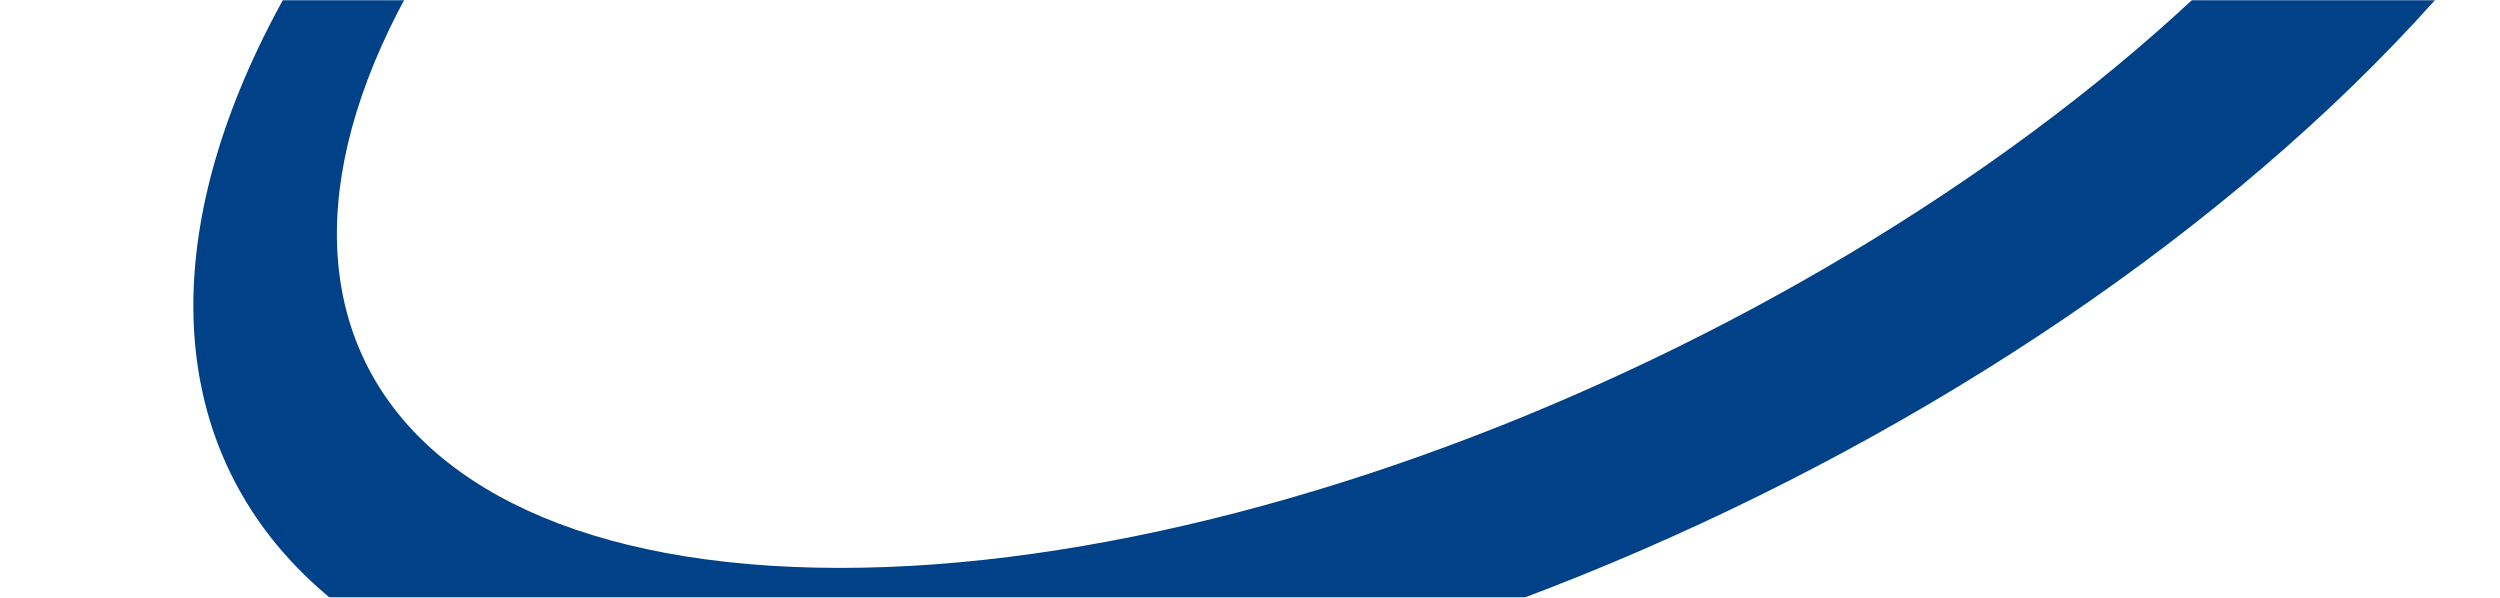 <svg preserveAspectRatio="none" viewBox="0 0 1280 306" xmlns="http://www.w3.org/2000/svg" xmlns:xlink="http://www.w3.org/1999/xlink">
  <defs>
    <path id="a" d="M0 0h1280v306H0z"/>
  </defs>
  <g fill="none" fill-rule="evenodd">
    <mask id="b" fill="#fff">
      <use xlink:href="#a"/>
    </mask>
    <path d="M1185.903-66.408C1015.288 136.318 671.222 296.158 417.39 290.626 163.57 285.093 96.115 116.264 266.717-86.462 437.33-289.175 781.41-449.027 1035.23-443.495c253.831 5.545 321.287 174.361 150.673 377.087m-98.647-428.784C791.266-509.739 395.173-326.234 202.56-85.335 9.945 155.565 93.75 362.645 389.74 377.192c295.99 14.547 692.084-168.958 884.698-409.857 192.614-240.9 108.821-447.98-187.182-462.527" fill="#004188" style="mix-blend-mode:multiply" mask="url(#b)"/>
  </g>
</svg>